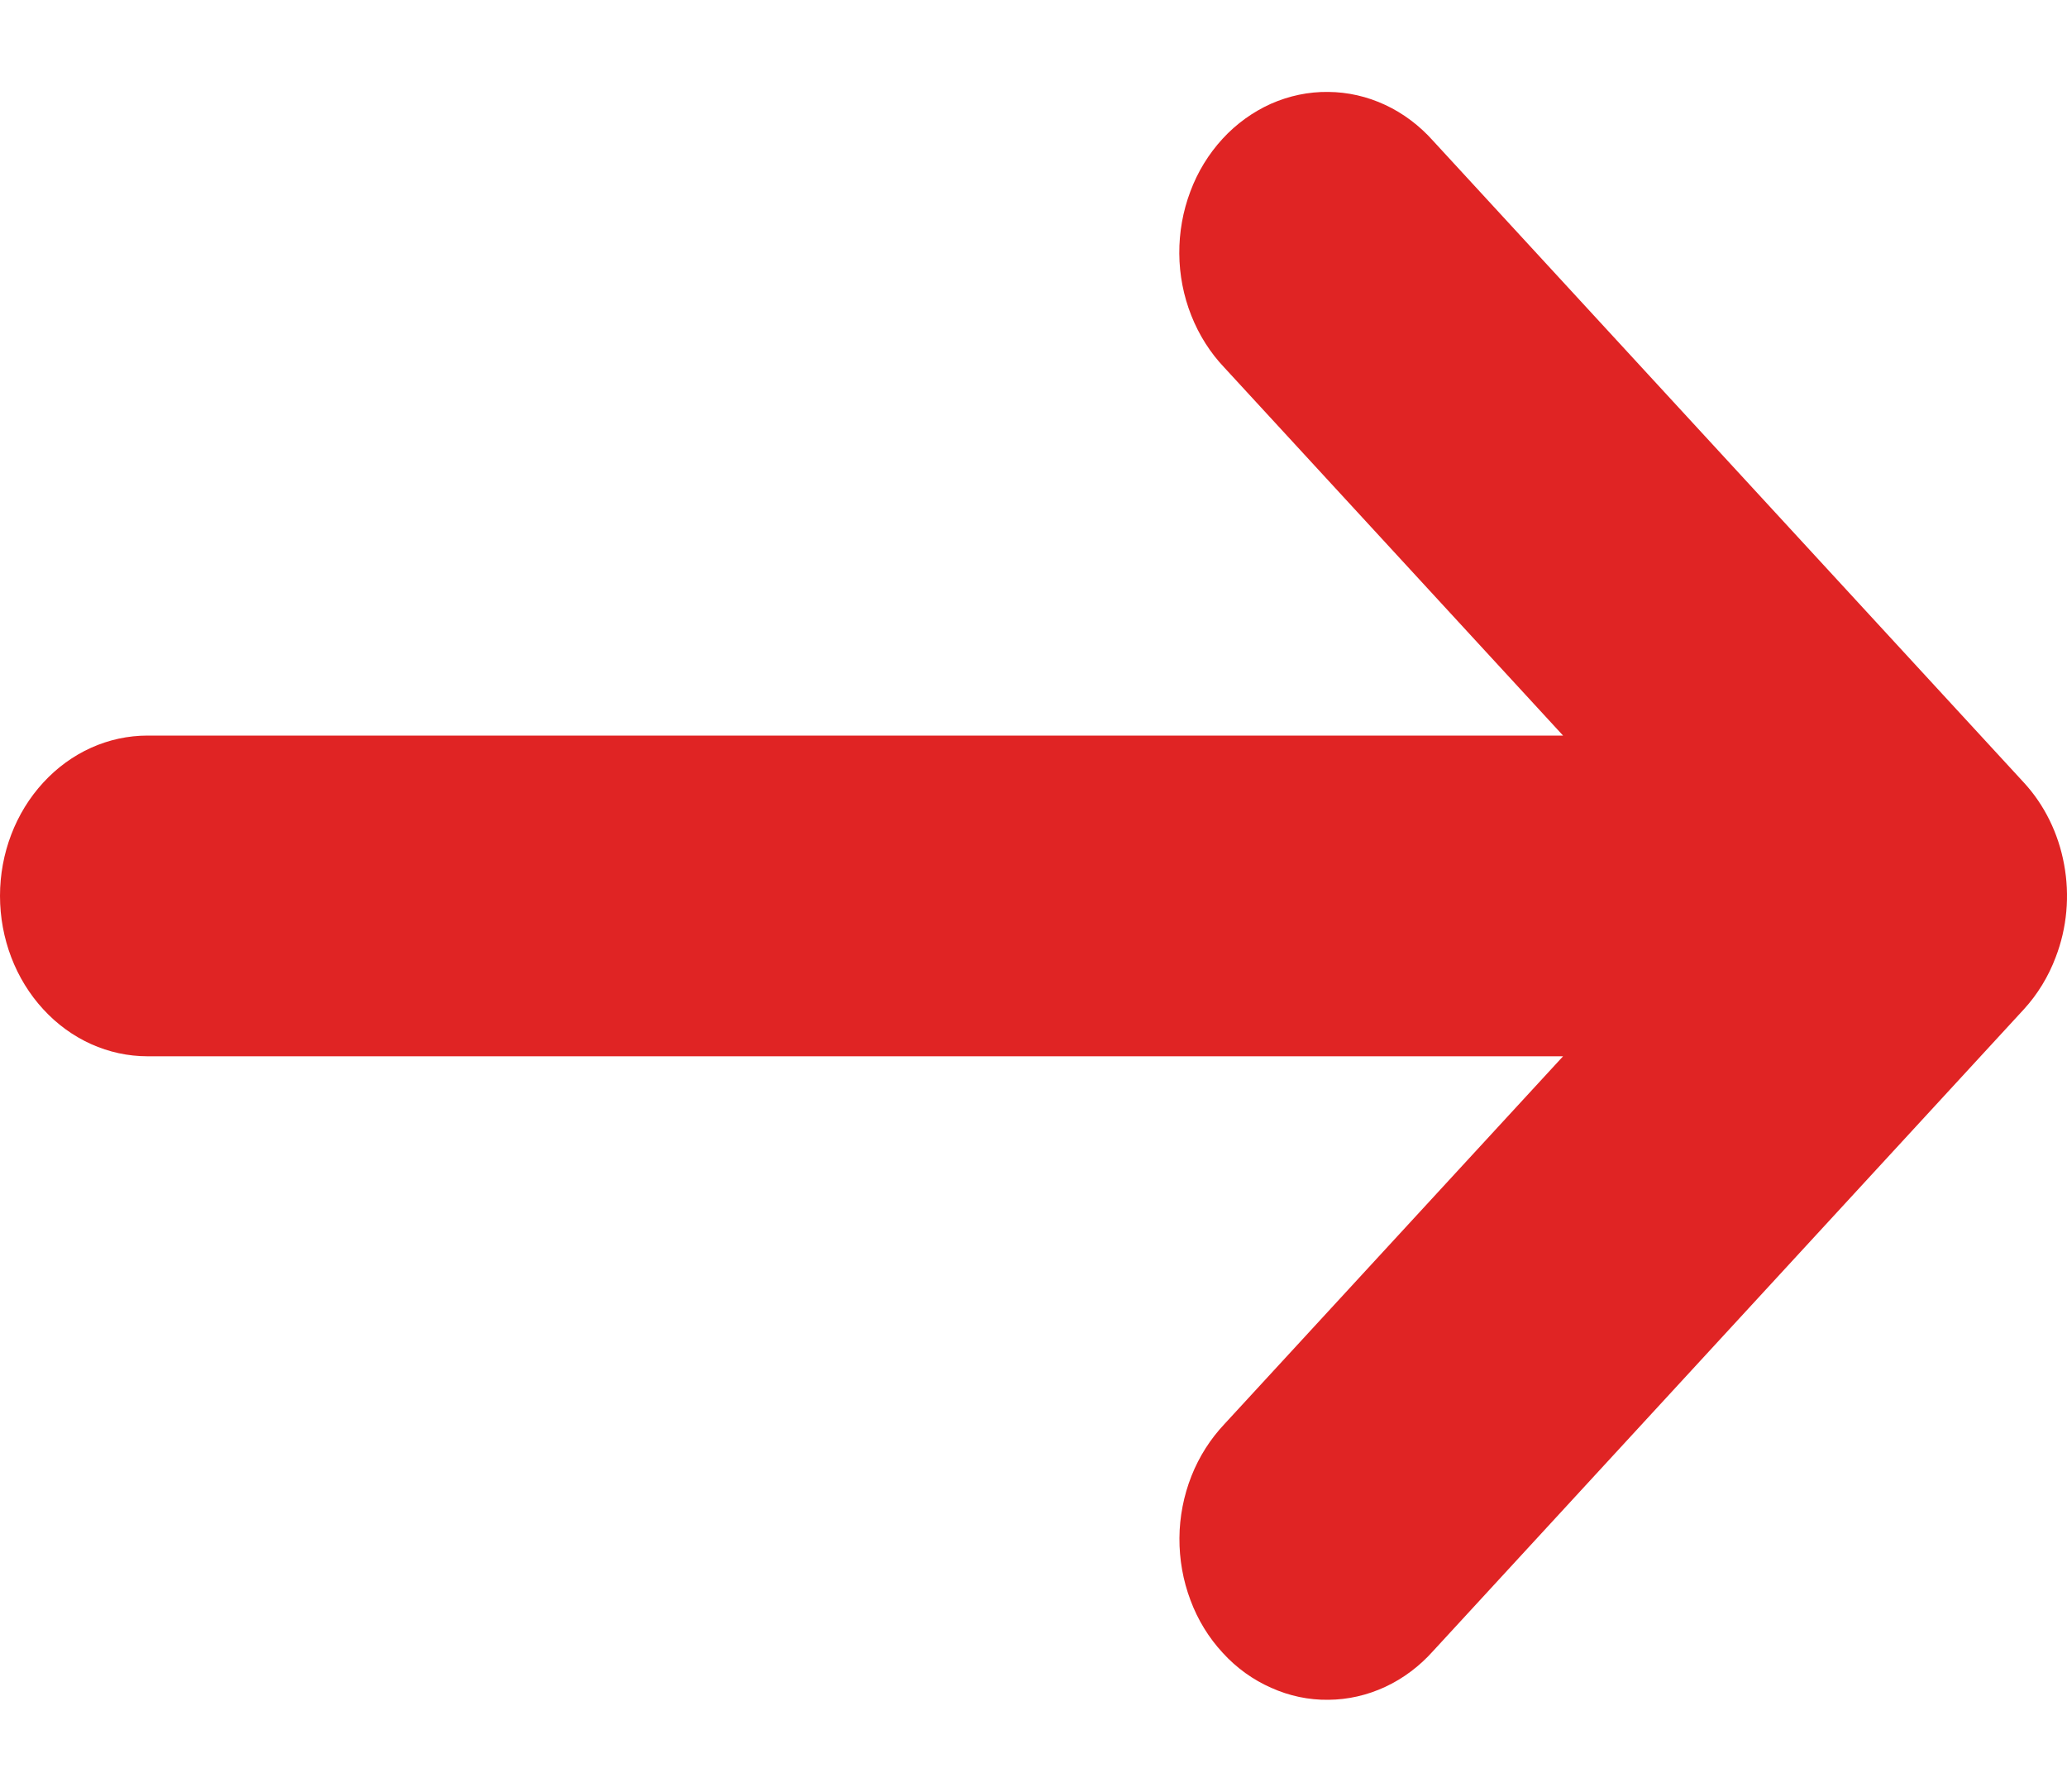 <?xml version="1.0" encoding="UTF-8"?>
<svg xmlns="http://www.w3.org/2000/svg" width="15" height="13" viewBox="0 0 15 13" fill="none">
  <path d="M14.918 6.945C15 6.732 15.021 6.498 14.979 6.272C14.938 6.047 14.836 5.839 14.686 5.677L10.4 1.022C10.301 0.911 10.183 0.822 10.052 0.761C9.921 0.7 9.781 0.668 9.639 0.667C9.496 0.665 9.355 0.695 9.223 0.753C9.092 0.812 8.972 0.898 8.872 1.007C8.771 1.117 8.691 1.247 8.638 1.39C8.584 1.533 8.557 1.686 8.558 1.84C8.559 1.995 8.589 2.148 8.645 2.289C8.701 2.431 8.783 2.56 8.885 2.667L11.343 5.337H1.071C0.787 5.337 0.515 5.459 0.314 5.678C0.113 5.896 0 6.192 0 6.5C0 6.809 0.113 7.105 0.314 7.323C0.515 7.542 0.787 7.664 1.071 7.664H11.343L8.886 10.332C8.784 10.44 8.702 10.568 8.646 10.71C8.59 10.852 8.56 11.005 8.559 11.159C8.558 11.314 8.585 11.467 8.639 11.61C8.692 11.753 8.772 11.883 8.873 11.992C8.973 12.102 9.093 12.188 9.225 12.246C9.356 12.305 9.497 12.335 9.64 12.333C9.782 12.332 9.922 12.3 10.053 12.239C10.184 12.178 10.302 12.089 10.401 11.978L14.687 7.323C14.786 7.215 14.865 7.086 14.918 6.945V6.945Z" fill="#E02424"></path>
</svg>
